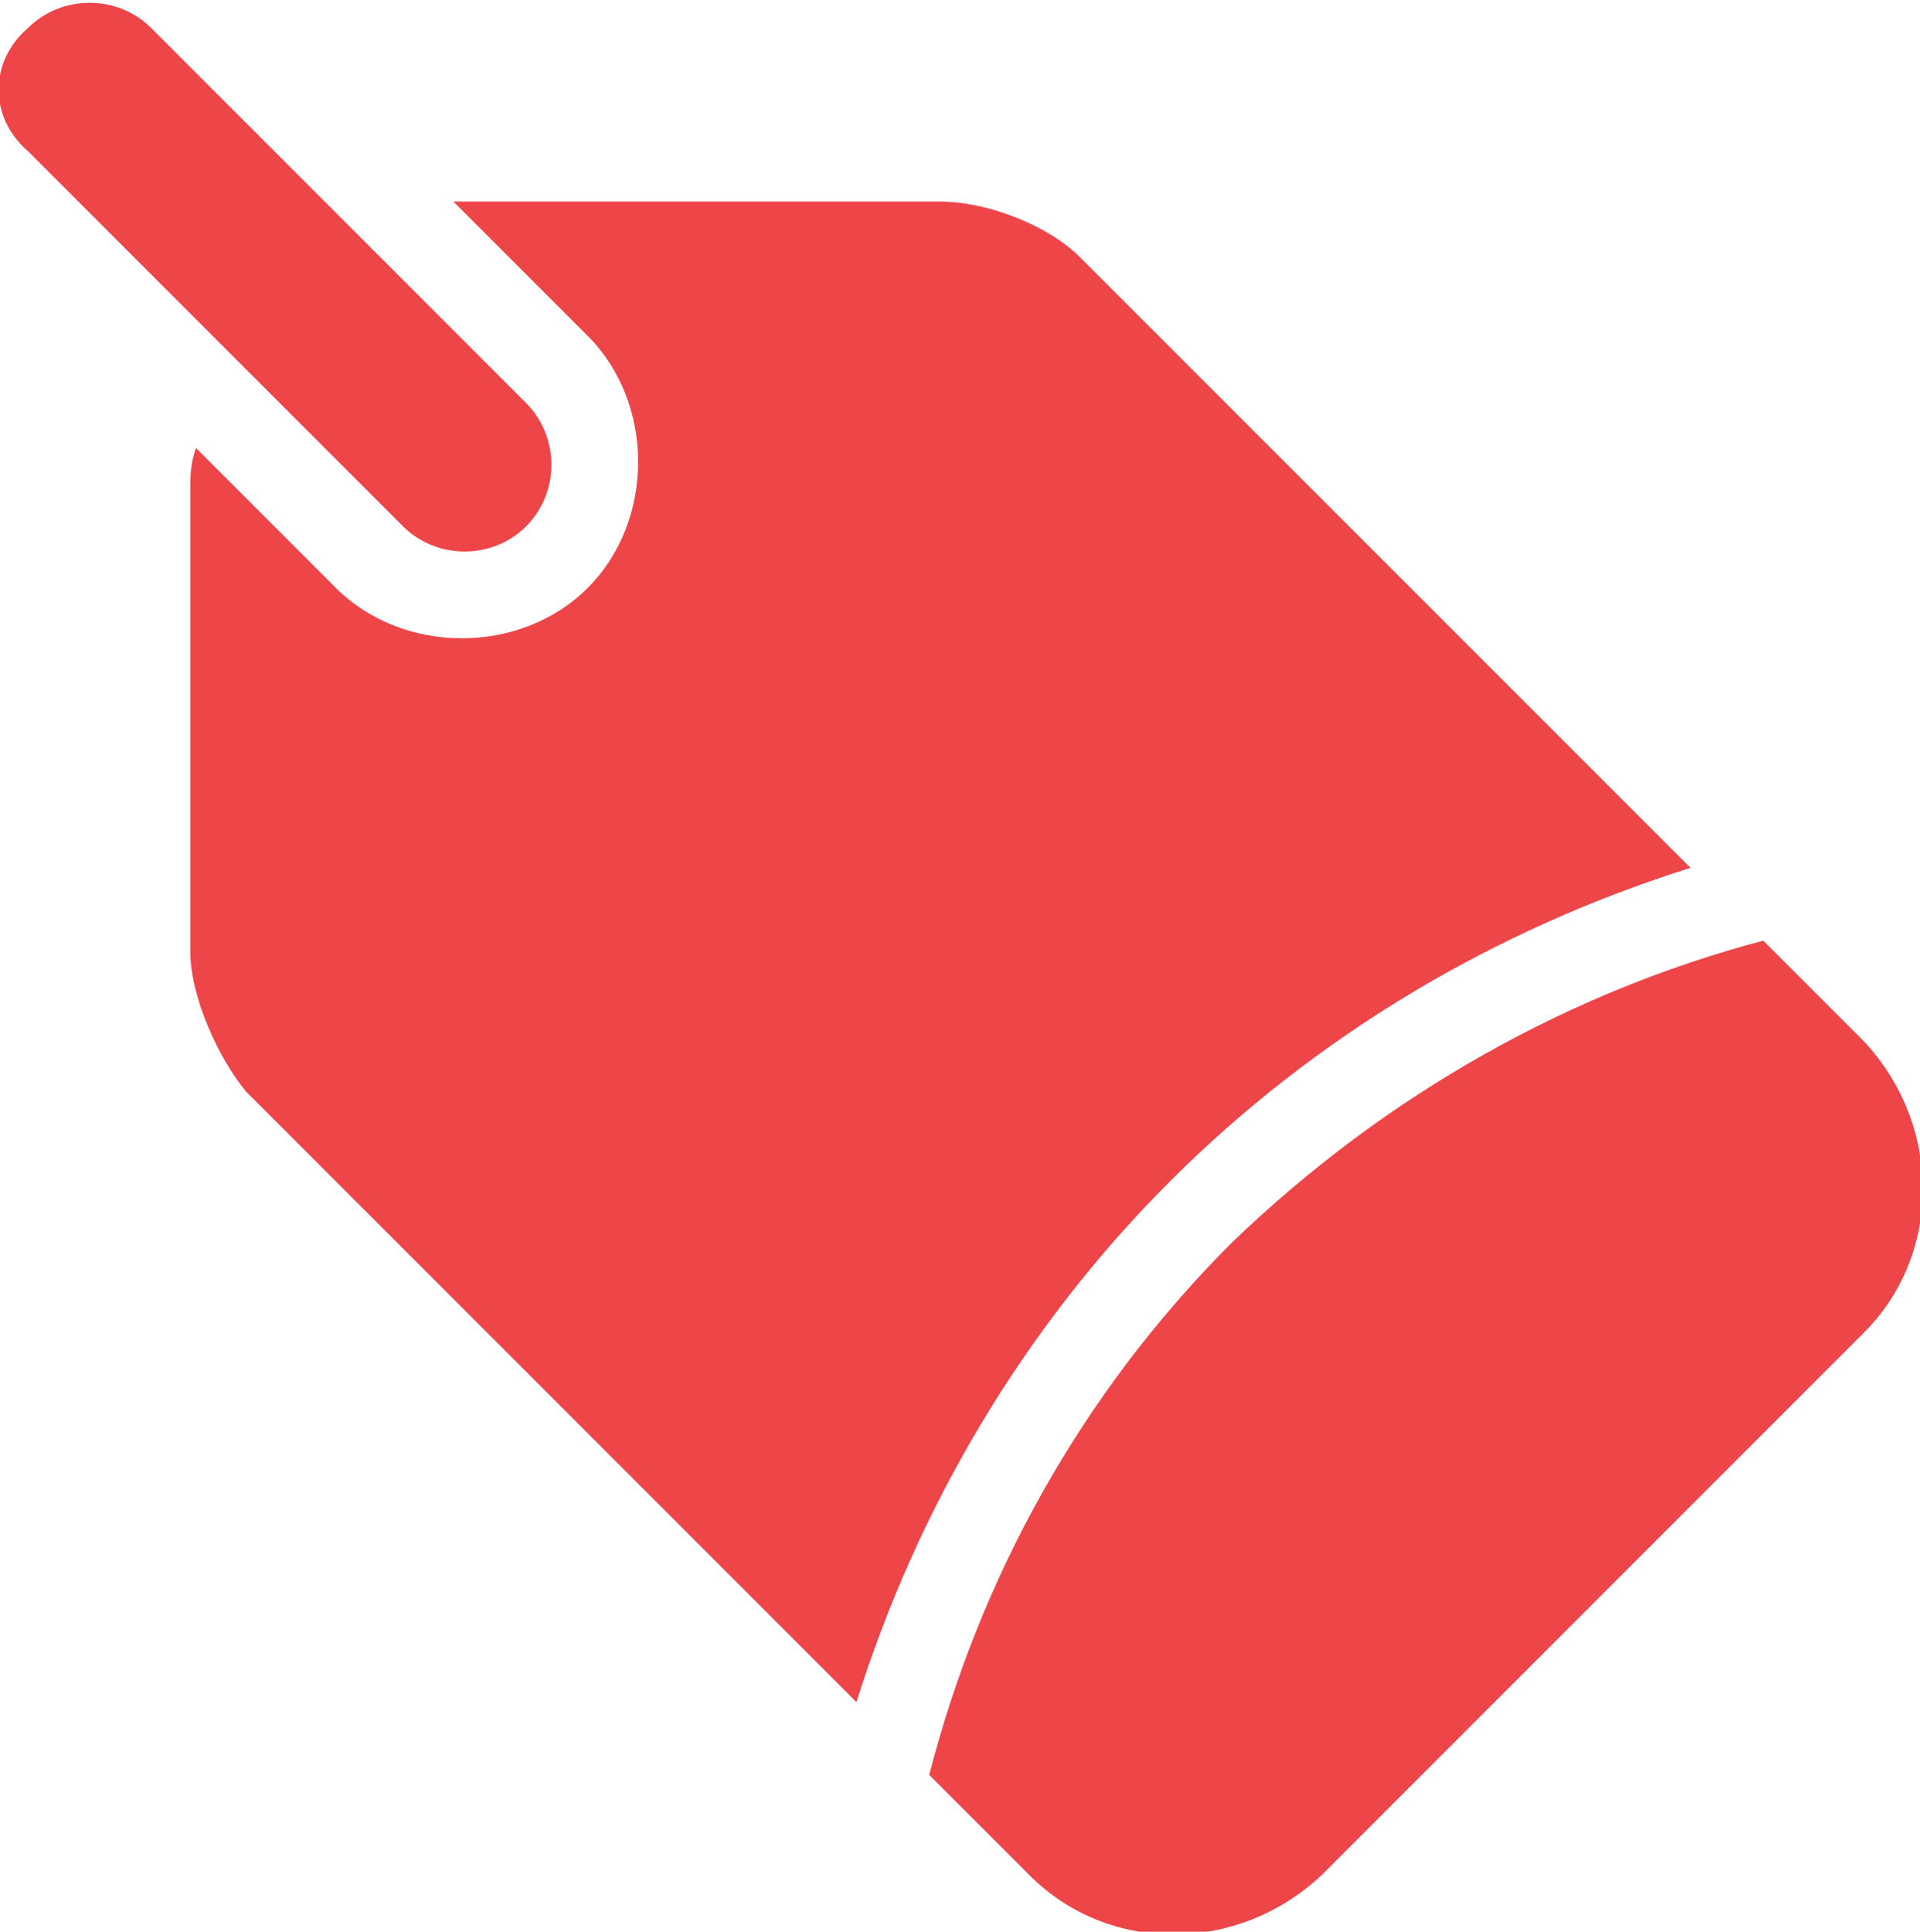 <?xml version="1.0" encoding="utf-8"?>
<!-- Generator: Adobe Illustrator 19.2.1, SVG Export Plug-In . SVG Version: 6.00 Build 0)  -->
<svg version="1.1" id="Layer_1" xmlns="http://www.w3.org/2000/svg" xmlns:xlink="http://www.w3.org/1999/xlink" x="0px" y="0px"
	 viewBox="0 0 34.3 34.5" style="enable-background:new 0 0 34.3 34.5;" xml:space="preserve">
<style type="text/css">
	.st0{fill:#EE4549;}
</style>
<g>
	<path class="st0" d="M19.3,4.6c-0.6-0.6-1.7-1-2.5-1l-8.3,0c-0.1,0-0.3,0-0.4,0L10.5,6c1.2,1.2,1.2,3.3,0,4.5
		c-1.2,1.2-3.3,1.2-4.5,0L3.5,8C3.4,8.3,3.4,8.5,3.4,8.7l0,8.3c0,0.8,0.5,1.9,1,2.5l10.9,10.9c1.1-3.5,3-6.7,5.6-9.3
		c2.6-2.6,5.8-4.5,9.3-5.6L19.3,4.6z"/>
	<path class="st0" d="M0.5,2.7l6.7,6.7c0.6,0.6,1.6,0.6,2.2,0c0.6-0.6,0.6-1.6,0-2.2L2.7,0.5c-0.6-0.6-1.6-0.6-2.2,0
		C-0.2,1.1-0.2,2.1,0.5,2.7z"/>
	<path class="st0" d="M22,22.2c-2.7,2.7-4.5,6-5.4,9.5l1.8,1.8c1.4,1.4,3.7,1.4,5.2,0l9.7-9.7c1.4-1.4,1.4-3.7,0-5.2l-1.8-1.8
		C28.1,17.7,24.8,19.5,22,22.2z"/>
</g>
</svg>
